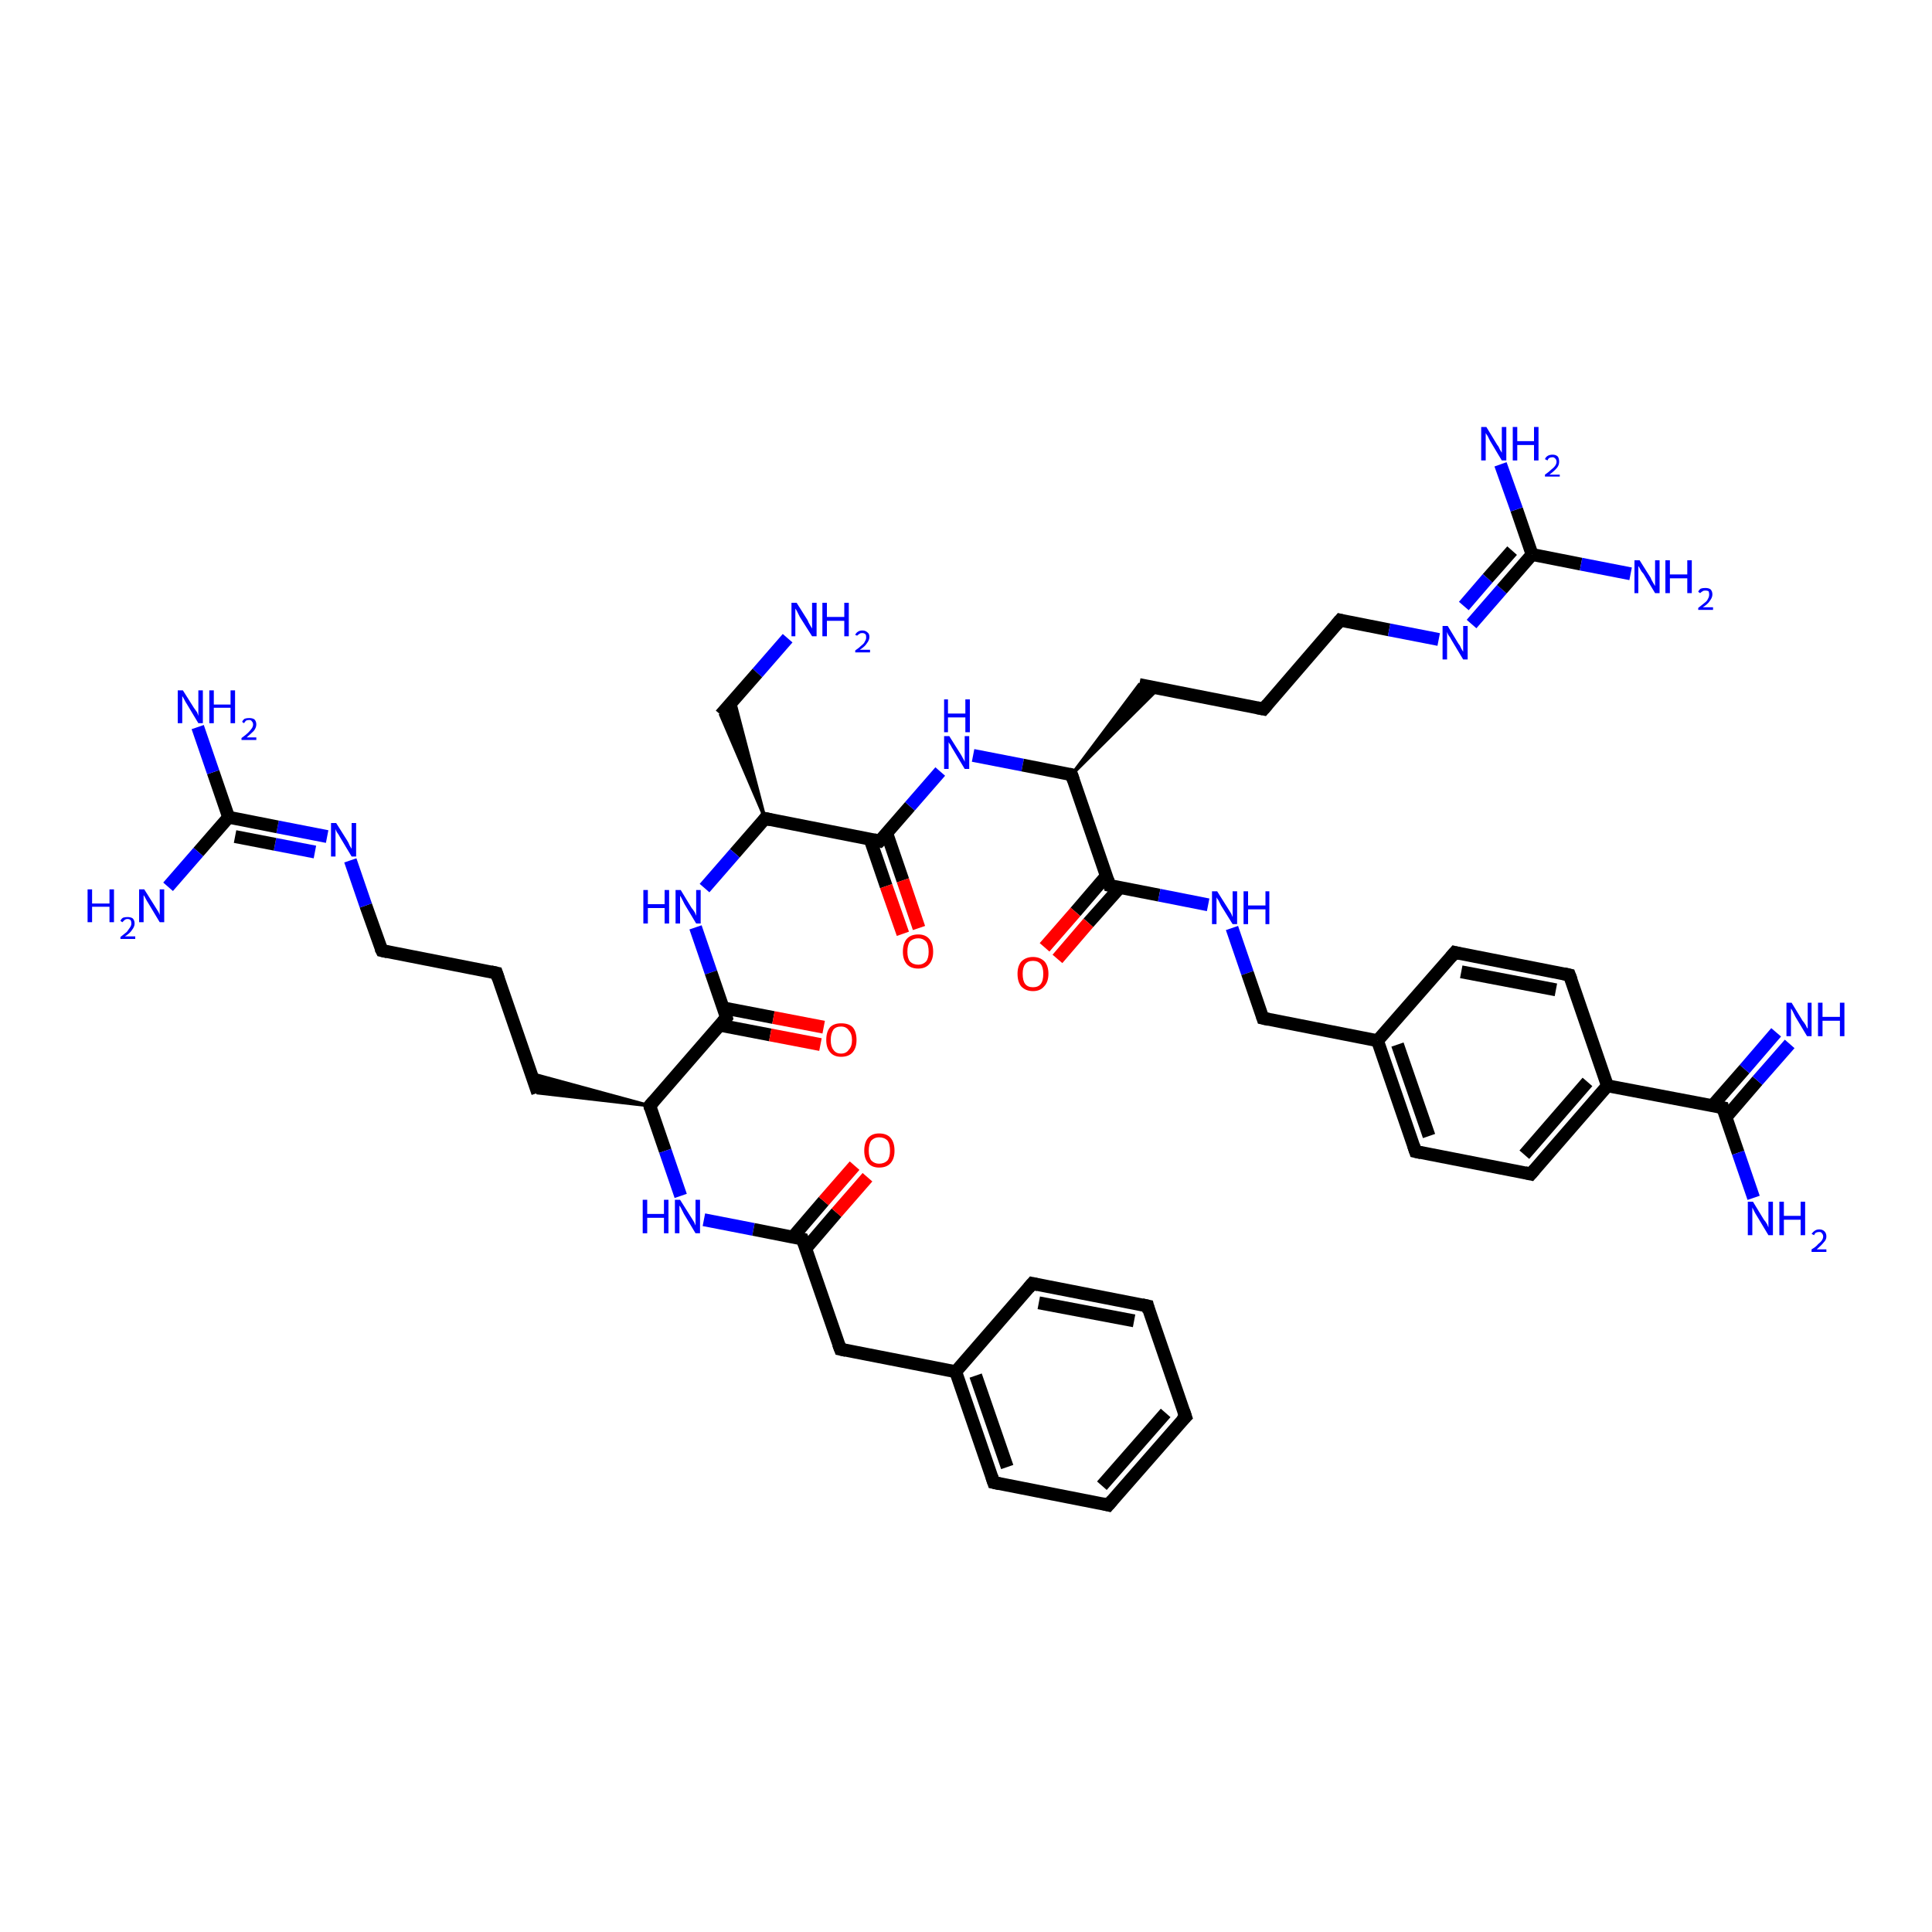 <?xml version='1.0' encoding='iso-8859-1'?>
<svg version='1.1' baseProfile='full'
              xmlns='http://www.w3.org/2000/svg'
                      xmlns:rdkit='http://www.rdkit.org/xml'
                      xmlns:xlink='http://www.w3.org/1999/xlink'
                  xml:space='preserve'
width='300px' height='300px' viewBox='0 0 300 300'>
<!-- END OF HEADER -->
<rect style='opacity:1.0;fill:#FFFFFF;stroke:none' width='300.0' height='300.0' x='0.0' y='0.0'> </rect>
<path class='bond-0 atom-0 atom-1' d='M 122.3,99.1 L 117.6,104.5' style='fill:none;fill-rule:evenodd;stroke:#0000FF;stroke-width:2.0px;stroke-linecap:butt;stroke-linejoin:miter;stroke-opacity:1' />
<path class='bond-0 atom-0 atom-1' d='M 117.6,104.5 L 111.9,111.0' style='fill:none;fill-rule:evenodd;stroke:#000000;stroke-width:2.0px;stroke-linecap:butt;stroke-linejoin:miter;stroke-opacity:1' />
<path class='bond-1 atom-2 atom-1' d='M 118.8,127.1 L 111.9,111.0 L 114.0,108.7 Z' style='fill:#000000;fill-rule:evenodd;fill-opacity:1;stroke:#000000;stroke-width:0.5px;stroke-linecap:butt;stroke-linejoin:miter;stroke-opacity:1;' />
<path class='bond-2 atom-2 atom-3' d='M 118.8,127.1 L 114.1,132.5' style='fill:none;fill-rule:evenodd;stroke:#000000;stroke-width:2.0px;stroke-linecap:butt;stroke-linejoin:miter;stroke-opacity:1' />
<path class='bond-2 atom-2 atom-3' d='M 114.1,132.5 L 109.4,137.9' style='fill:none;fill-rule:evenodd;stroke:#0000FF;stroke-width:2.0px;stroke-linecap:butt;stroke-linejoin:miter;stroke-opacity:1' />
<path class='bond-3 atom-3 atom-4' d='M 108.0,144.0 L 110.4,151.0' style='fill:none;fill-rule:evenodd;stroke:#0000FF;stroke-width:2.0px;stroke-linecap:butt;stroke-linejoin:miter;stroke-opacity:1' />
<path class='bond-3 atom-3 atom-4' d='M 110.4,151.0 L 112.8,158.0' style='fill:none;fill-rule:evenodd;stroke:#000000;stroke-width:2.0px;stroke-linecap:butt;stroke-linejoin:miter;stroke-opacity:1' />
<path class='bond-4 atom-4 atom-5' d='M 111.8,159.2 L 119.6,160.7' style='fill:none;fill-rule:evenodd;stroke:#000000;stroke-width:2.0px;stroke-linecap:butt;stroke-linejoin:miter;stroke-opacity:1' />
<path class='bond-4 atom-4 atom-5' d='M 119.6,160.7 L 127.4,162.2' style='fill:none;fill-rule:evenodd;stroke:#FF0000;stroke-width:2.0px;stroke-linecap:butt;stroke-linejoin:miter;stroke-opacity:1' />
<path class='bond-4 atom-4 atom-5' d='M 112.3,156.5 L 120.1,158.0' style='fill:none;fill-rule:evenodd;stroke:#000000;stroke-width:2.0px;stroke-linecap:butt;stroke-linejoin:miter;stroke-opacity:1' />
<path class='bond-4 atom-4 atom-5' d='M 120.1,158.0 L 127.9,159.5' style='fill:none;fill-rule:evenodd;stroke:#FF0000;stroke-width:2.0px;stroke-linecap:butt;stroke-linejoin:miter;stroke-opacity:1' />
<path class='bond-5 atom-4 atom-6' d='M 112.8,158.0 L 100.9,171.7' style='fill:none;fill-rule:evenodd;stroke:#000000;stroke-width:2.0px;stroke-linecap:butt;stroke-linejoin:miter;stroke-opacity:1' />
<path class='bond-6 atom-6 atom-7' d='M 100.9,171.7 L 83.5,169.7 L 82.5,166.7 Z' style='fill:#000000;fill-rule:evenodd;fill-opacity:1;stroke:#000000;stroke-width:0.5px;stroke-linecap:butt;stroke-linejoin:miter;stroke-opacity:1;' />
<path class='bond-7 atom-7 atom-8' d='M 83.5,169.7 L 77.1,151.1' style='fill:none;fill-rule:evenodd;stroke:#000000;stroke-width:2.0px;stroke-linecap:butt;stroke-linejoin:miter;stroke-opacity:1' />
<path class='bond-8 atom-8 atom-9' d='M 77.1,151.1 L 59.3,147.6' style='fill:none;fill-rule:evenodd;stroke:#000000;stroke-width:2.0px;stroke-linecap:butt;stroke-linejoin:miter;stroke-opacity:1' />
<path class='bond-9 atom-9 atom-10' d='M 59.3,147.6 L 56.8,140.6' style='fill:none;fill-rule:evenodd;stroke:#000000;stroke-width:2.0px;stroke-linecap:butt;stroke-linejoin:miter;stroke-opacity:1' />
<path class='bond-9 atom-9 atom-10' d='M 56.8,140.6 L 54.4,133.6' style='fill:none;fill-rule:evenodd;stroke:#0000FF;stroke-width:2.0px;stroke-linecap:butt;stroke-linejoin:miter;stroke-opacity:1' />
<path class='bond-10 atom-10 atom-11' d='M 50.8,129.9 L 43.1,128.4' style='fill:none;fill-rule:evenodd;stroke:#0000FF;stroke-width:2.0px;stroke-linecap:butt;stroke-linejoin:miter;stroke-opacity:1' />
<path class='bond-10 atom-10 atom-11' d='M 43.1,128.4 L 35.5,126.9' style='fill:none;fill-rule:evenodd;stroke:#000000;stroke-width:2.0px;stroke-linecap:butt;stroke-linejoin:miter;stroke-opacity:1' />
<path class='bond-10 atom-10 atom-11' d='M 48.9,132.3 L 42.7,131.1' style='fill:none;fill-rule:evenodd;stroke:#0000FF;stroke-width:2.0px;stroke-linecap:butt;stroke-linejoin:miter;stroke-opacity:1' />
<path class='bond-10 atom-10 atom-11' d='M 42.7,131.1 L 36.5,129.9' style='fill:none;fill-rule:evenodd;stroke:#000000;stroke-width:2.0px;stroke-linecap:butt;stroke-linejoin:miter;stroke-opacity:1' />
<path class='bond-11 atom-11 atom-12' d='M 35.5,126.9 L 33.1,119.9' style='fill:none;fill-rule:evenodd;stroke:#000000;stroke-width:2.0px;stroke-linecap:butt;stroke-linejoin:miter;stroke-opacity:1' />
<path class='bond-11 atom-11 atom-12' d='M 33.1,119.9 L 30.7,112.9' style='fill:none;fill-rule:evenodd;stroke:#0000FF;stroke-width:2.0px;stroke-linecap:butt;stroke-linejoin:miter;stroke-opacity:1' />
<path class='bond-12 atom-11 atom-13' d='M 35.5,126.9 L 30.8,132.3' style='fill:none;fill-rule:evenodd;stroke:#000000;stroke-width:2.0px;stroke-linecap:butt;stroke-linejoin:miter;stroke-opacity:1' />
<path class='bond-12 atom-11 atom-13' d='M 30.8,132.3 L 26.1,137.7' style='fill:none;fill-rule:evenodd;stroke:#0000FF;stroke-width:2.0px;stroke-linecap:butt;stroke-linejoin:miter;stroke-opacity:1' />
<path class='bond-13 atom-6 atom-14' d='M 100.9,171.7 L 103.3,178.7' style='fill:none;fill-rule:evenodd;stroke:#000000;stroke-width:2.0px;stroke-linecap:butt;stroke-linejoin:miter;stroke-opacity:1' />
<path class='bond-13 atom-6 atom-14' d='M 103.3,178.7 L 105.7,185.7' style='fill:none;fill-rule:evenodd;stroke:#0000FF;stroke-width:2.0px;stroke-linecap:butt;stroke-linejoin:miter;stroke-opacity:1' />
<path class='bond-14 atom-14 atom-15' d='M 109.3,189.4 L 117.0,190.9' style='fill:none;fill-rule:evenodd;stroke:#0000FF;stroke-width:2.0px;stroke-linecap:butt;stroke-linejoin:miter;stroke-opacity:1' />
<path class='bond-14 atom-14 atom-15' d='M 117.0,190.9 L 124.6,192.4' style='fill:none;fill-rule:evenodd;stroke:#000000;stroke-width:2.0px;stroke-linecap:butt;stroke-linejoin:miter;stroke-opacity:1' />
<path class='bond-15 atom-15 atom-16' d='M 125.1,193.9 L 129.9,188.3' style='fill:none;fill-rule:evenodd;stroke:#000000;stroke-width:2.0px;stroke-linecap:butt;stroke-linejoin:miter;stroke-opacity:1' />
<path class='bond-15 atom-15 atom-16' d='M 129.9,188.3 L 134.7,182.8' style='fill:none;fill-rule:evenodd;stroke:#FF0000;stroke-width:2.0px;stroke-linecap:butt;stroke-linejoin:miter;stroke-opacity:1' />
<path class='bond-15 atom-15 atom-16' d='M 123.1,192.1 L 127.9,186.5' style='fill:none;fill-rule:evenodd;stroke:#000000;stroke-width:2.0px;stroke-linecap:butt;stroke-linejoin:miter;stroke-opacity:1' />
<path class='bond-15 atom-15 atom-16' d='M 127.9,186.5 L 132.7,181.0' style='fill:none;fill-rule:evenodd;stroke:#FF0000;stroke-width:2.0px;stroke-linecap:butt;stroke-linejoin:miter;stroke-opacity:1' />
<path class='bond-16 atom-15 atom-17' d='M 124.6,192.4 L 130.5,209.5' style='fill:none;fill-rule:evenodd;stroke:#000000;stroke-width:2.0px;stroke-linecap:butt;stroke-linejoin:miter;stroke-opacity:1' />
<path class='bond-17 atom-17 atom-18' d='M 130.5,209.5 L 148.4,213.0' style='fill:none;fill-rule:evenodd;stroke:#000000;stroke-width:2.0px;stroke-linecap:butt;stroke-linejoin:miter;stroke-opacity:1' />
<path class='bond-18 atom-18 atom-19' d='M 148.4,213.0 L 154.3,230.2' style='fill:none;fill-rule:evenodd;stroke:#000000;stroke-width:2.0px;stroke-linecap:butt;stroke-linejoin:miter;stroke-opacity:1' />
<path class='bond-18 atom-18 atom-19' d='M 151.5,213.6 L 156.4,227.8' style='fill:none;fill-rule:evenodd;stroke:#000000;stroke-width:2.0px;stroke-linecap:butt;stroke-linejoin:miter;stroke-opacity:1' />
<path class='bond-19 atom-19 atom-20' d='M 154.3,230.2 L 172.1,233.7' style='fill:none;fill-rule:evenodd;stroke:#000000;stroke-width:2.0px;stroke-linecap:butt;stroke-linejoin:miter;stroke-opacity:1' />
<path class='bond-20 atom-20 atom-21' d='M 172.1,233.7 L 184.1,220.0' style='fill:none;fill-rule:evenodd;stroke:#000000;stroke-width:2.0px;stroke-linecap:butt;stroke-linejoin:miter;stroke-opacity:1' />
<path class='bond-20 atom-20 atom-21' d='M 171.1,230.7 L 181.0,219.4' style='fill:none;fill-rule:evenodd;stroke:#000000;stroke-width:2.0px;stroke-linecap:butt;stroke-linejoin:miter;stroke-opacity:1' />
<path class='bond-21 atom-21 atom-22' d='M 184.1,220.0 L 178.2,202.8' style='fill:none;fill-rule:evenodd;stroke:#000000;stroke-width:2.0px;stroke-linecap:butt;stroke-linejoin:miter;stroke-opacity:1' />
<path class='bond-22 atom-22 atom-23' d='M 178.2,202.8 L 160.3,199.3' style='fill:none;fill-rule:evenodd;stroke:#000000;stroke-width:2.0px;stroke-linecap:butt;stroke-linejoin:miter;stroke-opacity:1' />
<path class='bond-22 atom-22 atom-23' d='M 176.1,205.1 L 161.3,202.3' style='fill:none;fill-rule:evenodd;stroke:#000000;stroke-width:2.0px;stroke-linecap:butt;stroke-linejoin:miter;stroke-opacity:1' />
<path class='bond-23 atom-2 atom-24' d='M 118.8,127.1 L 136.6,130.6' style='fill:none;fill-rule:evenodd;stroke:#000000;stroke-width:2.0px;stroke-linecap:butt;stroke-linejoin:miter;stroke-opacity:1' />
<path class='bond-24 atom-24 atom-25' d='M 135.1,130.3 L 137.6,137.6' style='fill:none;fill-rule:evenodd;stroke:#000000;stroke-width:2.0px;stroke-linecap:butt;stroke-linejoin:miter;stroke-opacity:1' />
<path class='bond-24 atom-24 atom-25' d='M 137.6,137.6 L 140.2,145.0' style='fill:none;fill-rule:evenodd;stroke:#FF0000;stroke-width:2.0px;stroke-linecap:butt;stroke-linejoin:miter;stroke-opacity:1' />
<path class='bond-24 atom-24 atom-25' d='M 137.7,129.4 L 140.2,136.7' style='fill:none;fill-rule:evenodd;stroke:#000000;stroke-width:2.0px;stroke-linecap:butt;stroke-linejoin:miter;stroke-opacity:1' />
<path class='bond-24 atom-24 atom-25' d='M 140.2,136.7 L 142.7,144.1' style='fill:none;fill-rule:evenodd;stroke:#FF0000;stroke-width:2.0px;stroke-linecap:butt;stroke-linejoin:miter;stroke-opacity:1' />
<path class='bond-25 atom-24 atom-26' d='M 136.6,130.6 L 141.3,125.2' style='fill:none;fill-rule:evenodd;stroke:#000000;stroke-width:2.0px;stroke-linecap:butt;stroke-linejoin:miter;stroke-opacity:1' />
<path class='bond-25 atom-24 atom-26' d='M 141.3,125.2 L 146.0,119.8' style='fill:none;fill-rule:evenodd;stroke:#0000FF;stroke-width:2.0px;stroke-linecap:butt;stroke-linejoin:miter;stroke-opacity:1' />
<path class='bond-26 atom-26 atom-27' d='M 151.1,117.3 L 158.8,118.8' style='fill:none;fill-rule:evenodd;stroke:#0000FF;stroke-width:2.0px;stroke-linecap:butt;stroke-linejoin:miter;stroke-opacity:1' />
<path class='bond-26 atom-26 atom-27' d='M 158.8,118.8 L 166.4,120.3' style='fill:none;fill-rule:evenodd;stroke:#000000;stroke-width:2.0px;stroke-linecap:butt;stroke-linejoin:miter;stroke-opacity:1' />
<path class='bond-27 atom-27 atom-28' d='M 166.4,120.3 L 176.9,106.3 L 179.9,106.9 Z' style='fill:#000000;fill-rule:evenodd;fill-opacity:1;stroke:#000000;stroke-width:0.5px;stroke-linecap:butt;stroke-linejoin:miter;stroke-opacity:1;' />
<path class='bond-28 atom-28 atom-29' d='M 176.9,106.3 L 196.2,110.1' style='fill:none;fill-rule:evenodd;stroke:#000000;stroke-width:2.0px;stroke-linecap:butt;stroke-linejoin:miter;stroke-opacity:1' />
<path class='bond-29 atom-29 atom-30' d='M 196.2,110.1 L 208.1,96.3' style='fill:none;fill-rule:evenodd;stroke:#000000;stroke-width:2.0px;stroke-linecap:butt;stroke-linejoin:miter;stroke-opacity:1' />
<path class='bond-30 atom-30 atom-31' d='M 208.1,96.3 L 215.7,97.8' style='fill:none;fill-rule:evenodd;stroke:#000000;stroke-width:2.0px;stroke-linecap:butt;stroke-linejoin:miter;stroke-opacity:1' />
<path class='bond-30 atom-30 atom-31' d='M 215.7,97.8 L 223.4,99.3' style='fill:none;fill-rule:evenodd;stroke:#0000FF;stroke-width:2.0px;stroke-linecap:butt;stroke-linejoin:miter;stroke-opacity:1' />
<path class='bond-31 atom-31 atom-32' d='M 228.5,96.9 L 233.2,91.5' style='fill:none;fill-rule:evenodd;stroke:#0000FF;stroke-width:2.0px;stroke-linecap:butt;stroke-linejoin:miter;stroke-opacity:1' />
<path class='bond-31 atom-31 atom-32' d='M 233.2,91.5 L 237.9,86.1' style='fill:none;fill-rule:evenodd;stroke:#000000;stroke-width:2.0px;stroke-linecap:butt;stroke-linejoin:miter;stroke-opacity:1' />
<path class='bond-31 atom-31 atom-32' d='M 227.3,94.1 L 231.0,89.8' style='fill:none;fill-rule:evenodd;stroke:#0000FF;stroke-width:2.0px;stroke-linecap:butt;stroke-linejoin:miter;stroke-opacity:1' />
<path class='bond-31 atom-31 atom-32' d='M 231.0,89.8 L 234.8,85.5' style='fill:none;fill-rule:evenodd;stroke:#000000;stroke-width:2.0px;stroke-linecap:butt;stroke-linejoin:miter;stroke-opacity:1' />
<path class='bond-32 atom-32 atom-33' d='M 237.9,86.1 L 245.5,87.6' style='fill:none;fill-rule:evenodd;stroke:#000000;stroke-width:2.0px;stroke-linecap:butt;stroke-linejoin:miter;stroke-opacity:1' />
<path class='bond-32 atom-32 atom-33' d='M 245.5,87.6 L 253.2,89.1' style='fill:none;fill-rule:evenodd;stroke:#0000FF;stroke-width:2.0px;stroke-linecap:butt;stroke-linejoin:miter;stroke-opacity:1' />
<path class='bond-33 atom-32 atom-34' d='M 237.9,86.1 L 235.5,79.1' style='fill:none;fill-rule:evenodd;stroke:#000000;stroke-width:2.0px;stroke-linecap:butt;stroke-linejoin:miter;stroke-opacity:1' />
<path class='bond-33 atom-32 atom-34' d='M 235.5,79.1 L 233.0,72.1' style='fill:none;fill-rule:evenodd;stroke:#0000FF;stroke-width:2.0px;stroke-linecap:butt;stroke-linejoin:miter;stroke-opacity:1' />
<path class='bond-34 atom-27 atom-35' d='M 166.4,120.3 L 172.3,137.5' style='fill:none;fill-rule:evenodd;stroke:#000000;stroke-width:2.0px;stroke-linecap:butt;stroke-linejoin:miter;stroke-opacity:1' />
<path class='bond-35 atom-35 atom-36' d='M 171.8,136.0 L 167.0,141.6' style='fill:none;fill-rule:evenodd;stroke:#000000;stroke-width:2.0px;stroke-linecap:butt;stroke-linejoin:miter;stroke-opacity:1' />
<path class='bond-35 atom-35 atom-36' d='M 167.0,141.6 L 162.2,147.1' style='fill:none;fill-rule:evenodd;stroke:#FF0000;stroke-width:2.0px;stroke-linecap:butt;stroke-linejoin:miter;stroke-opacity:1' />
<path class='bond-35 atom-35 atom-36' d='M 173.9,137.8 L 169.0,143.3' style='fill:none;fill-rule:evenodd;stroke:#000000;stroke-width:2.0px;stroke-linecap:butt;stroke-linejoin:miter;stroke-opacity:1' />
<path class='bond-35 atom-35 atom-36' d='M 169.0,143.3 L 164.2,148.9' style='fill:none;fill-rule:evenodd;stroke:#FF0000;stroke-width:2.0px;stroke-linecap:butt;stroke-linejoin:miter;stroke-opacity:1' />
<path class='bond-36 atom-35 atom-37' d='M 172.3,137.5 L 180.0,139.0' style='fill:none;fill-rule:evenodd;stroke:#000000;stroke-width:2.0px;stroke-linecap:butt;stroke-linejoin:miter;stroke-opacity:1' />
<path class='bond-36 atom-35 atom-37' d='M 180.0,139.0 L 187.6,140.5' style='fill:none;fill-rule:evenodd;stroke:#0000FF;stroke-width:2.0px;stroke-linecap:butt;stroke-linejoin:miter;stroke-opacity:1' />
<path class='bond-37 atom-37 atom-38' d='M 191.3,144.1 L 193.7,151.1' style='fill:none;fill-rule:evenodd;stroke:#0000FF;stroke-width:2.0px;stroke-linecap:butt;stroke-linejoin:miter;stroke-opacity:1' />
<path class='bond-37 atom-37 atom-38' d='M 193.7,151.1 L 196.1,158.1' style='fill:none;fill-rule:evenodd;stroke:#000000;stroke-width:2.0px;stroke-linecap:butt;stroke-linejoin:miter;stroke-opacity:1' />
<path class='bond-38 atom-38 atom-39' d='M 196.1,158.1 L 213.9,161.6' style='fill:none;fill-rule:evenodd;stroke:#000000;stroke-width:2.0px;stroke-linecap:butt;stroke-linejoin:miter;stroke-opacity:1' />
<path class='bond-39 atom-39 atom-40' d='M 213.9,161.6 L 219.8,178.8' style='fill:none;fill-rule:evenodd;stroke:#000000;stroke-width:2.0px;stroke-linecap:butt;stroke-linejoin:miter;stroke-opacity:1' />
<path class='bond-39 atom-39 atom-40' d='M 217.0,162.2 L 221.9,176.4' style='fill:none;fill-rule:evenodd;stroke:#000000;stroke-width:2.0px;stroke-linecap:butt;stroke-linejoin:miter;stroke-opacity:1' />
<path class='bond-40 atom-40 atom-41' d='M 219.8,178.8 L 237.7,182.3' style='fill:none;fill-rule:evenodd;stroke:#000000;stroke-width:2.0px;stroke-linecap:butt;stroke-linejoin:miter;stroke-opacity:1' />
<path class='bond-41 atom-41 atom-42' d='M 237.7,182.3 L 249.6,168.6' style='fill:none;fill-rule:evenodd;stroke:#000000;stroke-width:2.0px;stroke-linecap:butt;stroke-linejoin:miter;stroke-opacity:1' />
<path class='bond-41 atom-41 atom-42' d='M 236.7,179.3 L 246.5,168.0' style='fill:none;fill-rule:evenodd;stroke:#000000;stroke-width:2.0px;stroke-linecap:butt;stroke-linejoin:miter;stroke-opacity:1' />
<path class='bond-42 atom-42 atom-43' d='M 249.6,168.6 L 243.7,151.4' style='fill:none;fill-rule:evenodd;stroke:#000000;stroke-width:2.0px;stroke-linecap:butt;stroke-linejoin:miter;stroke-opacity:1' />
<path class='bond-43 atom-43 atom-44' d='M 243.7,151.4 L 225.9,147.9' style='fill:none;fill-rule:evenodd;stroke:#000000;stroke-width:2.0px;stroke-linecap:butt;stroke-linejoin:miter;stroke-opacity:1' />
<path class='bond-43 atom-43 atom-44' d='M 241.6,153.7 L 226.9,150.9' style='fill:none;fill-rule:evenodd;stroke:#000000;stroke-width:2.0px;stroke-linecap:butt;stroke-linejoin:miter;stroke-opacity:1' />
<path class='bond-44 atom-42 atom-45' d='M 249.6,168.6 L 267.5,172.0' style='fill:none;fill-rule:evenodd;stroke:#000000;stroke-width:2.0px;stroke-linecap:butt;stroke-linejoin:miter;stroke-opacity:1' />
<path class='bond-45 atom-45 atom-46' d='M 267.5,172.0 L 269.9,179.0' style='fill:none;fill-rule:evenodd;stroke:#000000;stroke-width:2.0px;stroke-linecap:butt;stroke-linejoin:miter;stroke-opacity:1' />
<path class='bond-45 atom-45 atom-46' d='M 269.9,179.0 L 272.3,186.0' style='fill:none;fill-rule:evenodd;stroke:#0000FF;stroke-width:2.0px;stroke-linecap:butt;stroke-linejoin:miter;stroke-opacity:1' />
<path class='bond-46 atom-45 atom-47' d='M 268.0,173.5 L 272.9,167.8' style='fill:none;fill-rule:evenodd;stroke:#000000;stroke-width:2.0px;stroke-linecap:butt;stroke-linejoin:miter;stroke-opacity:1' />
<path class='bond-46 atom-45 atom-47' d='M 272.9,167.8 L 277.9,162.1' style='fill:none;fill-rule:evenodd;stroke:#0000FF;stroke-width:2.0px;stroke-linecap:butt;stroke-linejoin:miter;stroke-opacity:1' />
<path class='bond-46 atom-45 atom-47' d='M 265.9,171.7 L 270.9,166.0' style='fill:none;fill-rule:evenodd;stroke:#000000;stroke-width:2.0px;stroke-linecap:butt;stroke-linejoin:miter;stroke-opacity:1' />
<path class='bond-46 atom-45 atom-47' d='M 270.9,166.0 L 275.8,160.3' style='fill:none;fill-rule:evenodd;stroke:#0000FF;stroke-width:2.0px;stroke-linecap:butt;stroke-linejoin:miter;stroke-opacity:1' />
<path class='bond-47 atom-23 atom-18' d='M 160.3,199.3 L 148.4,213.0' style='fill:none;fill-rule:evenodd;stroke:#000000;stroke-width:2.0px;stroke-linecap:butt;stroke-linejoin:miter;stroke-opacity:1' />
<path class='bond-48 atom-44 atom-39' d='M 225.9,147.9 L 213.9,161.6' style='fill:none;fill-rule:evenodd;stroke:#000000;stroke-width:2.0px;stroke-linecap:butt;stroke-linejoin:miter;stroke-opacity:1' />
<path d='M 118.6,127.4 L 118.8,127.1 L 119.7,127.3' style='fill:none;stroke:#000000;stroke-width:2.0px;stroke-linecap:butt;stroke-linejoin:miter;stroke-opacity:1;' />
<path d='M 112.7,157.6 L 112.8,158.0 L 112.2,158.7' style='fill:none;stroke:#000000;stroke-width:2.0px;stroke-linecap:butt;stroke-linejoin:miter;stroke-opacity:1;' />
<path d='M 101.5,171.0 L 100.9,171.7 L 101.0,172.1' style='fill:none;stroke:#000000;stroke-width:2.0px;stroke-linecap:butt;stroke-linejoin:miter;stroke-opacity:1;' />
<path d='M 77.4,152.0 L 77.1,151.1 L 76.2,150.9' style='fill:none;stroke:#000000;stroke-width:2.0px;stroke-linecap:butt;stroke-linejoin:miter;stroke-opacity:1;' />
<path d='M 60.2,147.8 L 59.3,147.6 L 59.1,147.2' style='fill:none;stroke:#000000;stroke-width:2.0px;stroke-linecap:butt;stroke-linejoin:miter;stroke-opacity:1;' />
<path d='M 124.2,192.3 L 124.6,192.4 L 124.9,193.2' style='fill:none;stroke:#000000;stroke-width:2.0px;stroke-linecap:butt;stroke-linejoin:miter;stroke-opacity:1;' />
<path d='M 130.2,208.7 L 130.5,209.5 L 131.4,209.7' style='fill:none;stroke:#000000;stroke-width:2.0px;stroke-linecap:butt;stroke-linejoin:miter;stroke-opacity:1;' />
<path d='M 154.0,229.3 L 154.3,230.2 L 155.2,230.4' style='fill:none;stroke:#000000;stroke-width:2.0px;stroke-linecap:butt;stroke-linejoin:miter;stroke-opacity:1;' />
<path d='M 171.3,233.5 L 172.1,233.7 L 172.7,233.0' style='fill:none;stroke:#000000;stroke-width:2.0px;stroke-linecap:butt;stroke-linejoin:miter;stroke-opacity:1;' />
<path d='M 183.5,220.6 L 184.1,220.0 L 183.8,219.1' style='fill:none;stroke:#000000;stroke-width:2.0px;stroke-linecap:butt;stroke-linejoin:miter;stroke-opacity:1;' />
<path d='M 178.4,203.6 L 178.2,202.8 L 177.3,202.6' style='fill:none;stroke:#000000;stroke-width:2.0px;stroke-linecap:butt;stroke-linejoin:miter;stroke-opacity:1;' />
<path d='M 161.2,199.5 L 160.3,199.3 L 159.7,200.0' style='fill:none;stroke:#000000;stroke-width:2.0px;stroke-linecap:butt;stroke-linejoin:miter;stroke-opacity:1;' />
<path d='M 135.7,130.4 L 136.6,130.6 L 136.9,130.3' style='fill:none;stroke:#000000;stroke-width:2.0px;stroke-linecap:butt;stroke-linejoin:miter;stroke-opacity:1;' />
<path d='M 166.0,120.2 L 166.4,120.3 L 166.7,121.2' style='fill:none;stroke:#000000;stroke-width:2.0px;stroke-linecap:butt;stroke-linejoin:miter;stroke-opacity:1;' />
<path d='M 195.2,109.9 L 196.2,110.1 L 196.8,109.4' style='fill:none;stroke:#000000;stroke-width:2.0px;stroke-linecap:butt;stroke-linejoin:miter;stroke-opacity:1;' />
<path d='M 207.5,97.0 L 208.1,96.3 L 208.5,96.4' style='fill:none;stroke:#000000;stroke-width:2.0px;stroke-linecap:butt;stroke-linejoin:miter;stroke-opacity:1;' />
<path d='M 172.0,136.6 L 172.3,137.5 L 172.7,137.6' style='fill:none;stroke:#000000;stroke-width:2.0px;stroke-linecap:butt;stroke-linejoin:miter;stroke-opacity:1;' />
<path d='M 196.0,157.8 L 196.1,158.1 L 197.0,158.3' style='fill:none;stroke:#000000;stroke-width:2.0px;stroke-linecap:butt;stroke-linejoin:miter;stroke-opacity:1;' />
<path d='M 219.5,177.9 L 219.8,178.8 L 220.7,179.0' style='fill:none;stroke:#000000;stroke-width:2.0px;stroke-linecap:butt;stroke-linejoin:miter;stroke-opacity:1;' />
<path d='M 236.8,182.1 L 237.7,182.3 L 238.3,181.6' style='fill:none;stroke:#000000;stroke-width:2.0px;stroke-linecap:butt;stroke-linejoin:miter;stroke-opacity:1;' />
<path d='M 244.0,152.2 L 243.7,151.4 L 242.8,151.2' style='fill:none;stroke:#000000;stroke-width:2.0px;stroke-linecap:butt;stroke-linejoin:miter;stroke-opacity:1;' />
<path d='M 226.7,148.1 L 225.9,147.9 L 225.3,148.6' style='fill:none;stroke:#000000;stroke-width:2.0px;stroke-linecap:butt;stroke-linejoin:miter;stroke-opacity:1;' />
<path d='M 266.6,171.8 L 267.5,172.0 L 267.6,172.4' style='fill:none;stroke:#000000;stroke-width:2.0px;stroke-linecap:butt;stroke-linejoin:miter;stroke-opacity:1;' />
<path class='atom-0' d='M 123.7 93.6
L 125.4 96.3
Q 125.5 96.6, 125.8 97.1
Q 126.1 97.6, 126.1 97.6
L 126.1 93.6
L 126.8 93.6
L 126.8 98.8
L 126.1 98.8
L 124.2 95.8
Q 124.0 95.4, 123.8 95.0
Q 123.6 94.6, 123.5 94.5
L 123.5 98.8
L 122.9 98.8
L 122.9 93.6
L 123.7 93.6
' fill='#0000FF'/>
<path class='atom-0' d='M 127.7 93.6
L 128.4 93.6
L 128.4 95.8
L 131.1 95.8
L 131.1 93.6
L 131.8 93.6
L 131.8 98.8
L 131.1 98.8
L 131.1 96.4
L 128.4 96.4
L 128.4 98.8
L 127.7 98.8
L 127.7 93.6
' fill='#0000FF'/>
<path class='atom-0' d='M 132.8 98.6
Q 132.9 98.3, 133.2 98.1
Q 133.5 97.9, 133.9 97.9
Q 134.4 97.9, 134.7 98.2
Q 135.0 98.4, 135.0 98.9
Q 135.0 99.4, 134.6 99.9
Q 134.3 100.4, 133.5 100.9
L 135.1 100.9
L 135.1 101.3
L 132.8 101.3
L 132.8 101.0
Q 133.4 100.6, 133.8 100.2
Q 134.2 99.9, 134.3 99.6
Q 134.5 99.3, 134.5 99.0
Q 134.5 98.6, 134.4 98.5
Q 134.2 98.3, 133.9 98.3
Q 133.6 98.3, 133.5 98.4
Q 133.3 98.5, 133.1 98.7
L 132.8 98.6
' fill='#0000FF'/>
<path class='atom-3' d='M 99.9 138.2
L 100.6 138.2
L 100.6 140.4
L 103.2 140.4
L 103.2 138.2
L 103.9 138.2
L 103.9 143.4
L 103.2 143.4
L 103.2 141.0
L 100.6 141.0
L 100.6 143.4
L 99.9 143.4
L 99.9 138.2
' fill='#0000FF'/>
<path class='atom-3' d='M 105.7 138.2
L 107.4 141.0
Q 107.6 141.2, 107.9 141.7
Q 108.1 142.2, 108.1 142.2
L 108.1 138.2
L 108.8 138.2
L 108.8 143.4
L 108.1 143.4
L 106.3 140.4
Q 106.1 140.0, 105.9 139.6
Q 105.7 139.2, 105.6 139.1
L 105.6 143.4
L 104.9 143.4
L 104.9 138.2
L 105.7 138.2
' fill='#0000FF'/>
<path class='atom-5' d='M 128.3 161.5
Q 128.3 160.2, 128.9 159.5
Q 129.5 158.9, 130.6 158.9
Q 131.8 158.9, 132.4 159.5
Q 133.0 160.2, 133.0 161.5
Q 133.0 162.7, 132.4 163.4
Q 131.8 164.1, 130.6 164.1
Q 129.5 164.1, 128.9 163.4
Q 128.3 162.7, 128.3 161.5
M 130.6 163.6
Q 131.4 163.6, 131.8 163.0
Q 132.3 162.5, 132.3 161.5
Q 132.3 160.5, 131.8 160.0
Q 131.4 159.4, 130.6 159.4
Q 129.8 159.4, 129.4 159.9
Q 129.0 160.5, 129.0 161.5
Q 129.0 162.5, 129.4 163.0
Q 129.8 163.6, 130.6 163.6
' fill='#FF0000'/>
<path class='atom-10' d='M 52.2 127.8
L 53.9 130.5
Q 54.1 130.8, 54.3 131.3
Q 54.6 131.8, 54.6 131.8
L 54.6 127.8
L 55.3 127.8
L 55.3 133.0
L 54.6 133.0
L 52.8 130.0
Q 52.6 129.6, 52.3 129.2
Q 52.1 128.8, 52.1 128.7
L 52.1 133.0
L 51.4 133.0
L 51.4 127.8
L 52.2 127.8
' fill='#0000FF'/>
<path class='atom-12' d='M 28.4 107.2
L 30.1 109.9
Q 30.3 110.2, 30.6 110.6
Q 30.8 111.1, 30.8 111.2
L 30.8 107.2
L 31.5 107.2
L 31.5 112.3
L 30.8 112.3
L 29.0 109.3
Q 28.8 109.0, 28.6 108.6
Q 28.4 108.2, 28.3 108.1
L 28.3 112.3
L 27.6 112.3
L 27.6 107.2
L 28.4 107.2
' fill='#0000FF'/>
<path class='atom-12' d='M 32.5 107.2
L 33.2 107.2
L 33.2 109.4
L 35.8 109.4
L 35.8 107.2
L 36.5 107.2
L 36.5 112.3
L 35.8 112.3
L 35.8 109.9
L 33.2 109.9
L 33.2 112.3
L 32.5 112.3
L 32.5 107.2
' fill='#0000FF'/>
<path class='atom-12' d='M 37.6 112.1
Q 37.7 111.8, 38.0 111.6
Q 38.3 111.5, 38.7 111.5
Q 39.2 111.5, 39.5 111.7
Q 39.8 112.0, 39.8 112.5
Q 39.8 113.0, 39.4 113.5
Q 39.0 113.9, 38.3 114.5
L 39.8 114.5
L 39.8 114.9
L 37.5 114.9
L 37.5 114.6
Q 38.2 114.1, 38.5 113.8
Q 38.9 113.4, 39.1 113.1
Q 39.3 112.8, 39.3 112.5
Q 39.3 112.2, 39.1 112.0
Q 39.0 111.8, 38.7 111.8
Q 38.4 111.8, 38.2 111.9
Q 38.0 112.1, 37.9 112.3
L 37.6 112.1
' fill='#0000FF'/>
<path class='atom-13' d='M 13.6 138.1
L 14.3 138.1
L 14.3 140.3
L 17.0 140.3
L 17.0 138.1
L 17.7 138.1
L 17.7 143.2
L 17.0 143.2
L 17.0 140.8
L 14.3 140.8
L 14.3 143.2
L 13.6 143.2
L 13.6 138.1
' fill='#0000FF'/>
<path class='atom-13' d='M 18.7 143.0
Q 18.8 142.7, 19.1 142.5
Q 19.4 142.4, 19.8 142.4
Q 20.3 142.4, 20.6 142.6
Q 20.9 142.9, 20.9 143.4
Q 20.9 143.9, 20.5 144.4
Q 20.2 144.9, 19.4 145.4
L 21.0 145.4
L 21.0 145.8
L 18.7 145.8
L 18.7 145.5
Q 19.3 145.0, 19.7 144.7
Q 20.0 144.3, 20.2 144.0
Q 20.4 143.7, 20.4 143.4
Q 20.4 143.1, 20.3 142.9
Q 20.1 142.7, 19.8 142.7
Q 19.5 142.7, 19.3 142.9
Q 19.2 143.0, 19.0 143.2
L 18.7 143.0
' fill='#0000FF'/>
<path class='atom-13' d='M 22.4 138.1
L 24.1 140.8
Q 24.3 141.1, 24.6 141.6
Q 24.8 142.0, 24.8 142.1
L 24.8 138.1
L 25.5 138.1
L 25.5 143.2
L 24.8 143.2
L 23.0 140.2
Q 22.8 139.9, 22.6 139.5
Q 22.4 139.1, 22.3 139.0
L 22.3 143.2
L 21.6 143.2
L 21.6 138.1
L 22.4 138.1
' fill='#0000FF'/>
<path class='atom-14' d='M 99.8 186.3
L 100.5 186.3
L 100.5 188.5
L 103.1 188.5
L 103.1 186.3
L 103.8 186.3
L 103.8 191.5
L 103.1 191.5
L 103.1 189.1
L 100.5 189.1
L 100.5 191.5
L 99.8 191.5
L 99.8 186.3
' fill='#0000FF'/>
<path class='atom-14' d='M 105.6 186.3
L 107.3 189.0
Q 107.5 189.3, 107.8 189.8
Q 108.0 190.3, 108.0 190.3
L 108.0 186.3
L 108.7 186.3
L 108.7 191.5
L 108.0 191.5
L 106.2 188.5
Q 106.0 188.1, 105.8 187.7
Q 105.6 187.3, 105.5 187.2
L 105.5 191.5
L 104.8 191.5
L 104.8 186.3
L 105.6 186.3
' fill='#0000FF'/>
<path class='atom-16' d='M 134.2 178.7
Q 134.2 177.4, 134.8 176.7
Q 135.4 176.0, 136.5 176.0
Q 137.7 176.0, 138.3 176.7
Q 138.9 177.4, 138.9 178.7
Q 138.9 179.9, 138.3 180.6
Q 137.7 181.3, 136.5 181.3
Q 135.4 181.3, 134.8 180.6
Q 134.2 179.9, 134.2 178.7
M 136.5 180.7
Q 137.3 180.7, 137.8 180.2
Q 138.2 179.7, 138.2 178.7
Q 138.2 177.6, 137.8 177.1
Q 137.3 176.6, 136.5 176.6
Q 135.8 176.6, 135.3 177.1
Q 134.9 177.6, 134.9 178.7
Q 134.9 179.7, 135.3 180.2
Q 135.8 180.7, 136.5 180.7
' fill='#FF0000'/>
<path class='atom-25' d='M 140.2 147.8
Q 140.2 146.5, 140.8 145.8
Q 141.4 145.1, 142.6 145.1
Q 143.7 145.1, 144.3 145.8
Q 144.9 146.5, 144.9 147.8
Q 144.9 149.0, 144.3 149.7
Q 143.7 150.4, 142.6 150.4
Q 141.4 150.4, 140.8 149.7
Q 140.2 149.0, 140.2 147.8
M 142.6 149.8
Q 143.3 149.8, 143.8 149.3
Q 144.2 148.8, 144.2 147.8
Q 144.2 146.7, 143.8 146.2
Q 143.3 145.7, 142.6 145.7
Q 141.8 145.7, 141.3 146.2
Q 140.9 146.7, 140.9 147.8
Q 140.9 148.8, 141.3 149.3
Q 141.8 149.8, 142.6 149.8
' fill='#FF0000'/>
<path class='atom-26' d='M 147.4 114.3
L 149.1 117.0
Q 149.3 117.3, 149.5 117.7
Q 149.8 118.2, 149.8 118.3
L 149.8 114.3
L 150.5 114.3
L 150.5 119.4
L 149.8 119.4
L 148.0 116.4
Q 147.8 116.1, 147.6 115.7
Q 147.3 115.3, 147.3 115.2
L 147.3 119.4
L 146.6 119.4
L 146.6 114.3
L 147.4 114.3
' fill='#0000FF'/>
<path class='atom-26' d='M 146.6 108.6
L 147.2 108.6
L 147.2 110.8
L 149.9 110.8
L 149.9 108.6
L 150.6 108.6
L 150.6 113.7
L 149.9 113.7
L 149.9 111.4
L 147.2 111.4
L 147.2 113.7
L 146.6 113.7
L 146.6 108.6
' fill='#0000FF'/>
<path class='atom-31' d='M 224.8 97.2
L 226.5 100.0
Q 226.7 100.2, 226.9 100.7
Q 227.2 101.2, 227.2 101.2
L 227.2 97.2
L 227.9 97.2
L 227.9 102.4
L 227.2 102.4
L 225.4 99.4
Q 225.2 99.0, 224.9 98.6
Q 224.7 98.2, 224.7 98.1
L 224.7 102.4
L 224.0 102.4
L 224.0 97.2
L 224.8 97.2
' fill='#0000FF'/>
<path class='atom-33' d='M 254.6 87.0
L 256.3 89.7
Q 256.4 90.0, 256.7 90.5
Q 257.0 91.0, 257.0 91.0
L 257.0 87.0
L 257.7 87.0
L 257.7 92.1
L 257.0 92.1
L 255.2 89.1
Q 254.9 88.8, 254.7 88.4
Q 254.5 88.0, 254.4 87.9
L 254.4 92.1
L 253.8 92.1
L 253.8 87.0
L 254.6 87.0
' fill='#0000FF'/>
<path class='atom-33' d='M 258.6 87.0
L 259.3 87.0
L 259.3 89.2
L 262.0 89.2
L 262.0 87.0
L 262.7 87.0
L 262.7 92.1
L 262.0 92.1
L 262.0 89.8
L 259.3 89.8
L 259.3 92.1
L 258.6 92.1
L 258.6 87.0
' fill='#0000FF'/>
<path class='atom-33' d='M 263.7 91.9
Q 263.8 91.6, 264.1 91.4
Q 264.4 91.3, 264.8 91.3
Q 265.3 91.3, 265.6 91.5
Q 265.9 91.8, 265.9 92.3
Q 265.9 92.8, 265.5 93.3
Q 265.2 93.8, 264.4 94.3
L 266.0 94.3
L 266.0 94.7
L 263.7 94.7
L 263.7 94.4
Q 264.3 93.9, 264.7 93.6
Q 265.1 93.3, 265.2 93.0
Q 265.4 92.7, 265.4 92.3
Q 265.4 92.0, 265.3 91.8
Q 265.1 91.7, 264.8 91.7
Q 264.5 91.7, 264.4 91.8
Q 264.2 91.9, 264.0 92.1
L 263.7 91.9
' fill='#0000FF'/>
<path class='atom-34' d='M 230.8 66.3
L 232.5 69.1
Q 232.7 69.3, 232.9 69.8
Q 233.2 70.3, 233.2 70.3
L 233.2 66.3
L 233.9 66.3
L 233.9 71.5
L 233.2 71.5
L 231.4 68.5
Q 231.2 68.1, 231.0 67.7
Q 230.7 67.3, 230.7 67.2
L 230.7 71.5
L 230.0 71.5
L 230.0 66.3
L 230.8 66.3
' fill='#0000FF'/>
<path class='atom-34' d='M 234.9 66.3
L 235.6 66.3
L 235.6 68.5
L 238.2 68.5
L 238.2 66.3
L 238.9 66.3
L 238.9 71.5
L 238.2 71.5
L 238.2 69.1
L 235.6 69.1
L 235.6 71.5
L 234.9 71.5
L 234.9 66.3
' fill='#0000FF'/>
<path class='atom-34' d='M 239.9 71.3
Q 240.0 71.0, 240.3 70.8
Q 240.6 70.6, 241.1 70.6
Q 241.6 70.6, 241.9 70.9
Q 242.1 71.2, 242.1 71.7
Q 242.1 72.2, 241.8 72.6
Q 241.4 73.1, 240.6 73.7
L 242.2 73.7
L 242.2 74.0
L 239.9 74.0
L 239.9 73.7
Q 240.5 73.3, 240.9 72.9
Q 241.3 72.6, 241.5 72.3
Q 241.7 72.0, 241.7 71.7
Q 241.7 71.4, 241.5 71.2
Q 241.3 71.0, 241.1 71.0
Q 240.8 71.0, 240.6 71.1
Q 240.4 71.2, 240.3 71.5
L 239.9 71.3
' fill='#0000FF'/>
<path class='atom-36' d='M 158.0 151.2
Q 158.0 150.0, 158.6 149.3
Q 159.3 148.6, 160.4 148.6
Q 161.5 148.6, 162.2 149.3
Q 162.8 150.0, 162.8 151.2
Q 162.8 152.5, 162.1 153.2
Q 161.5 153.9, 160.4 153.9
Q 159.3 153.9, 158.6 153.2
Q 158.0 152.5, 158.0 151.2
M 160.4 153.3
Q 161.2 153.3, 161.6 152.8
Q 162.0 152.3, 162.0 151.2
Q 162.0 150.2, 161.6 149.7
Q 161.2 149.2, 160.4 149.2
Q 159.6 149.2, 159.2 149.7
Q 158.8 150.2, 158.8 151.2
Q 158.8 152.3, 159.2 152.8
Q 159.6 153.3, 160.4 153.3
' fill='#FF0000'/>
<path class='atom-37' d='M 189.0 138.4
L 190.7 141.1
Q 190.9 141.4, 191.2 141.9
Q 191.4 142.4, 191.4 142.4
L 191.4 138.4
L 192.1 138.4
L 192.1 143.5
L 191.4 143.5
L 189.6 140.6
Q 189.4 140.2, 189.2 139.8
Q 188.9 139.4, 188.9 139.3
L 188.9 143.5
L 188.2 143.5
L 188.2 138.4
L 189.0 138.4
' fill='#0000FF'/>
<path class='atom-37' d='M 193.1 138.4
L 193.8 138.4
L 193.8 140.6
L 196.5 140.6
L 196.5 138.4
L 197.1 138.4
L 197.1 143.5
L 196.5 143.5
L 196.5 141.2
L 193.8 141.2
L 193.8 143.5
L 193.1 143.5
L 193.1 138.4
' fill='#0000FF'/>
<path class='atom-46' d='M 272.2 186.6
L 273.9 189.4
Q 274.1 189.6, 274.4 190.1
Q 274.6 190.6, 274.6 190.6
L 274.6 186.6
L 275.3 186.6
L 275.3 191.8
L 274.6 191.8
L 272.8 188.8
Q 272.6 188.5, 272.4 188.1
Q 272.2 187.7, 272.1 187.5
L 272.1 191.8
L 271.4 191.8
L 271.4 186.6
L 272.2 186.6
' fill='#0000FF'/>
<path class='atom-46' d='M 276.3 186.6
L 277.0 186.6
L 277.0 188.8
L 279.6 188.8
L 279.6 186.6
L 280.3 186.6
L 280.3 191.8
L 279.6 191.8
L 279.6 189.4
L 277.0 189.4
L 277.0 191.8
L 276.3 191.8
L 276.3 186.6
' fill='#0000FF'/>
<path class='atom-46' d='M 281.3 191.6
Q 281.5 191.3, 281.8 191.1
Q 282.1 190.9, 282.5 190.9
Q 283.0 190.9, 283.3 191.2
Q 283.6 191.5, 283.6 192.0
Q 283.6 192.5, 283.2 192.9
Q 282.8 193.4, 282.1 194.0
L 283.6 194.0
L 283.6 194.4
L 281.3 194.4
L 281.3 194.0
Q 282.0 193.6, 282.3 193.2
Q 282.7 192.9, 282.9 192.6
Q 283.1 192.3, 283.1 192.0
Q 283.1 191.7, 282.9 191.5
Q 282.8 191.3, 282.5 191.3
Q 282.2 191.3, 282.0 191.4
Q 281.8 191.5, 281.7 191.8
L 281.3 191.6
' fill='#0000FF'/>
<path class='atom-47' d='M 278.2 155.7
L 279.9 158.5
Q 280.1 158.7, 280.4 159.2
Q 280.6 159.7, 280.7 159.7
L 280.7 155.7
L 281.3 155.7
L 281.3 160.9
L 280.6 160.9
L 278.8 157.9
Q 278.6 157.5, 278.4 157.1
Q 278.2 156.7, 278.1 156.6
L 278.1 160.9
L 277.4 160.9
L 277.4 155.7
L 278.2 155.7
' fill='#0000FF'/>
<path class='atom-47' d='M 282.3 155.7
L 283.0 155.7
L 283.0 157.9
L 285.7 157.9
L 285.7 155.7
L 286.4 155.7
L 286.4 160.9
L 285.7 160.9
L 285.7 158.5
L 283.0 158.5
L 283.0 160.9
L 282.3 160.9
L 282.3 155.7
' fill='#0000FF'/>
</svg>
